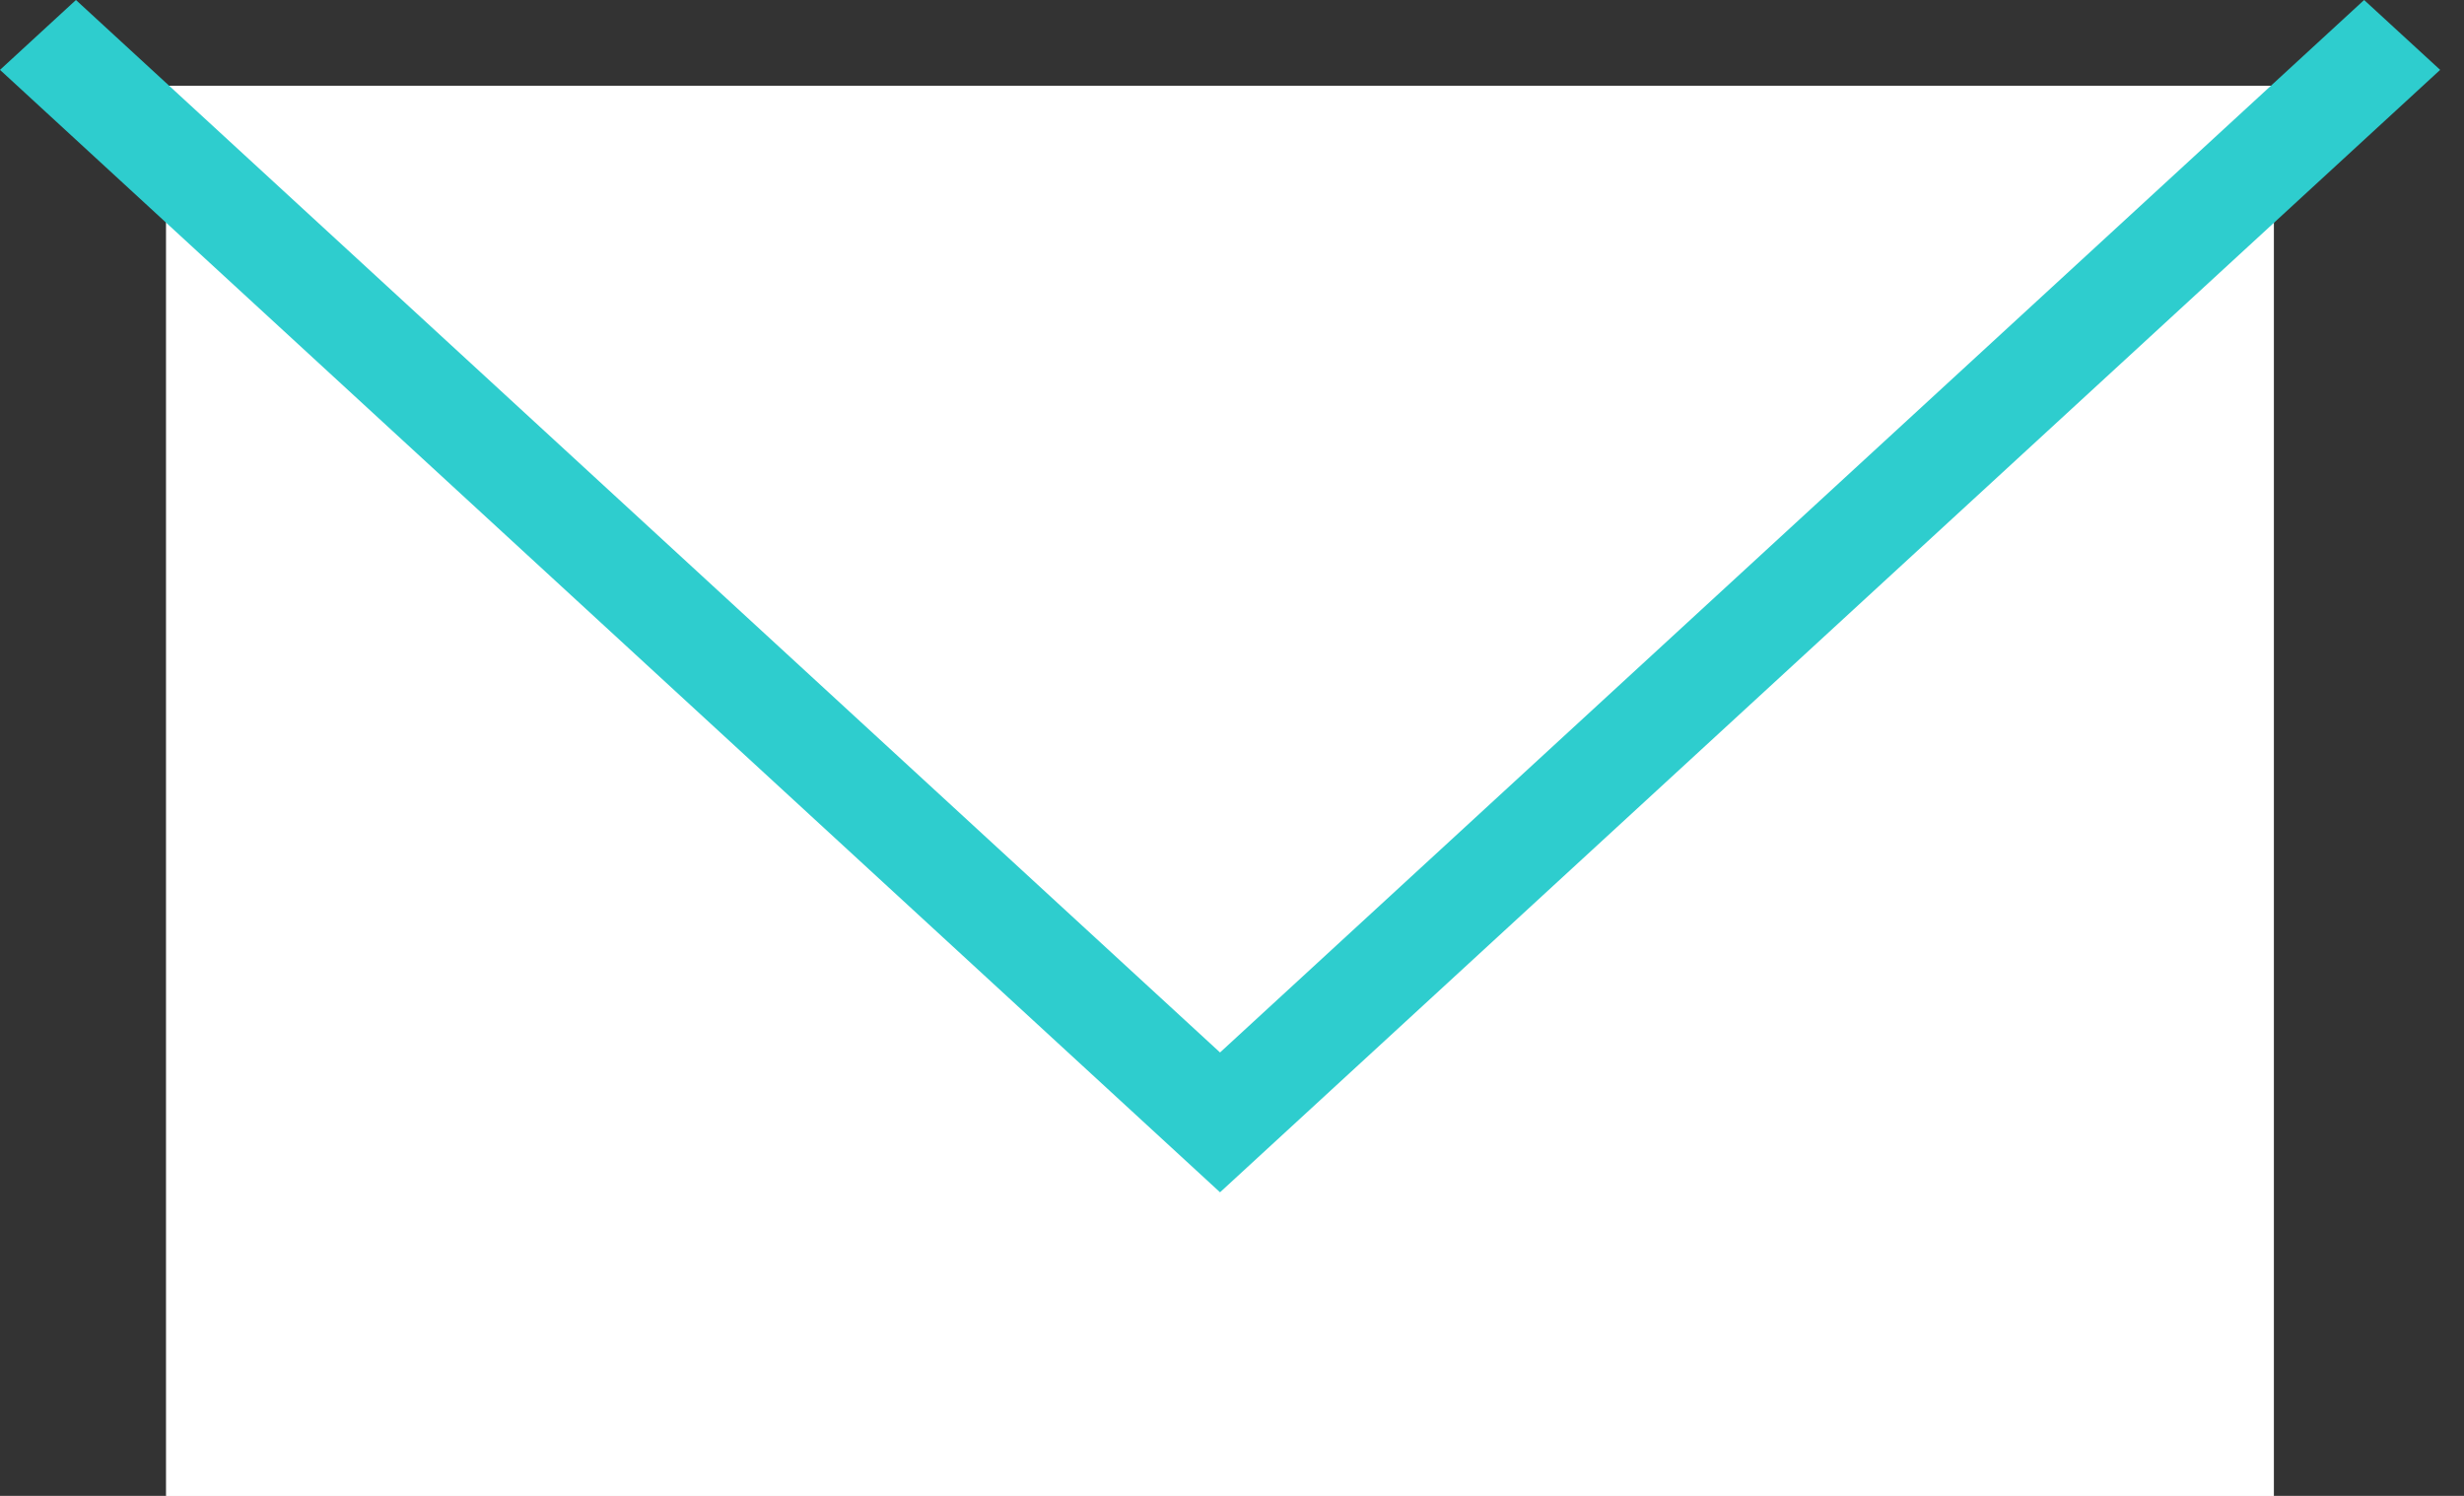 <svg width="28" height="17" viewBox="0 0 28 17" fill="none" xmlns="http://www.w3.org/2000/svg">
<rect x="0" y="0" width="28" height="17" fill="#333333" stroke="none"/>
<path d="M1.889 0.975H25.839V17H1.889V0.975Z" fill="white"/>
<path d="M1.889 0.975H25.839V17H1.889V0.975Z" fill="white"/>
<path fill-rule="evenodd" clip-rule="evenodd" d="M0 0.794L0.863 0L13.864 11.961L26.865 0L27.729 0.794L13.864 13.55L0 0.794Z" fill="#2ECDCE"/>
</svg>
